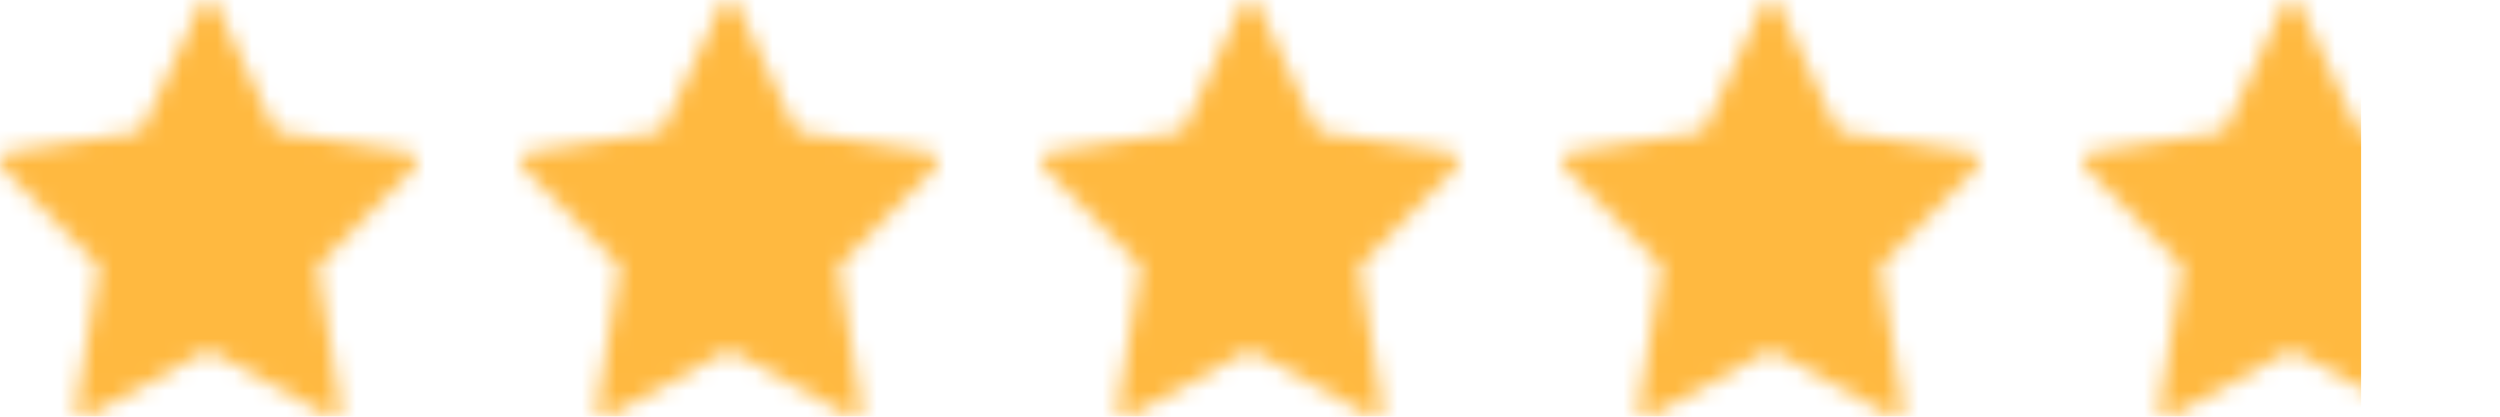 <svg width="144" height="24" viewBox="0 0 144 24" fill="none" xmlns="http://www.w3.org/2000/svg">
<mask id="mask0" mask-type="alpha" maskUnits="userSpaceOnUse" x="0" y="0" width="144" height="24">
<path fill-rule="evenodd" clip-rule="evenodd" d="M12.47 0.308L15.895 7.585L23.55 8.753C23.748 8.783 23.913 8.929 23.974 9.128C24.036 9.328 23.985 9.546 23.841 9.693L18.303 15.356L19.61 23.355C19.645 23.561 19.564 23.77 19.402 23.893C19.24 24.017 19.026 24.033 18.848 23.935L12.001 20.16L5.153 23.936C4.976 24.034 4.761 24.018 4.599 23.895C4.437 23.772 4.356 23.563 4.391 23.357L5.699 15.356L0.159 9.693C0.016 9.546 -0.036 9.328 0.026 9.128C0.087 8.929 0.252 8.783 0.45 8.753L8.105 7.585L11.531 0.308C11.618 0.12 11.801 0 12.001 0C12.201 0 12.383 0.12 12.47 0.308ZM42.47 0.308L45.895 7.585L53.55 8.753C53.748 8.783 53.913 8.929 53.974 9.128C54.036 9.328 53.984 9.546 53.841 9.693L48.303 15.356L49.611 23.355C49.645 23.561 49.564 23.77 49.402 23.893C49.24 24.017 49.026 24.033 48.848 23.935L42.001 20.16L35.153 23.936C34.976 24.034 34.761 24.018 34.599 23.895C34.437 23.772 34.356 23.563 34.391 23.357L35.699 15.356L30.159 9.693C30.015 9.546 29.964 9.328 30.026 9.128C30.087 8.929 30.252 8.783 30.45 8.753L38.105 7.585L41.531 0.308C41.618 0.12 41.801 0 42.001 0C42.201 0 42.383 0.12 42.47 0.308ZM75.895 7.585L72.47 0.308C72.383 0.12 72.201 0 72.001 0C71.801 0 71.618 0.12 71.531 0.308L68.105 7.585L60.45 8.753C60.252 8.783 60.087 8.929 60.026 9.128C59.964 9.328 60.016 9.546 60.159 9.693L65.699 15.356L64.391 23.357C64.356 23.563 64.437 23.772 64.599 23.895C64.761 24.018 64.976 24.034 65.153 23.936L72.001 20.16L78.848 23.935C79.025 24.033 79.24 24.017 79.402 23.893C79.564 23.77 79.645 23.561 79.611 23.355L78.303 15.356L83.841 9.693C83.984 9.546 84.036 9.328 83.974 9.128C83.913 8.929 83.748 8.783 83.55 8.753L75.895 7.585ZM102.47 0.308L105.895 7.585L113.55 8.753C113.748 8.783 113.913 8.929 113.974 9.128C114.036 9.328 113.984 9.546 113.841 9.693L108.303 15.356L109.611 23.355C109.645 23.561 109.564 23.77 109.402 23.893C109.24 24.017 109.025 24.033 108.848 23.935L102.001 20.16L95.153 23.936C94.976 24.034 94.761 24.018 94.599 23.895C94.437 23.772 94.356 23.563 94.391 23.357L95.699 15.356L90.159 9.693C90.016 9.546 89.964 9.328 90.026 9.128C90.087 8.929 90.252 8.783 90.45 8.753L98.105 7.585L101.531 0.308C101.618 0.12 101.801 0 102.001 0C102.201 0 102.383 0.12 102.47 0.308ZM135.895 7.585L132.47 0.308C132.383 0.12 132.201 0 132.001 0C131.801 0 131.618 0.12 131.531 0.308L128.105 7.585L120.45 8.753C120.252 8.783 120.087 8.929 120.026 9.128C119.964 9.328 120.016 9.546 120.159 9.693L125.699 15.356L124.391 23.357C124.356 23.563 124.437 23.772 124.599 23.895C124.761 24.018 124.976 24.034 125.153 23.936L132.001 20.16L138.848 23.935C139.025 24.033 139.24 24.017 139.402 23.893C139.564 23.77 139.645 23.561 139.611 23.355L138.303 15.356L143.841 9.693C143.984 9.546 144.036 9.328 143.974 9.128C143.913 8.929 143.748 8.783 143.55 8.753L135.895 7.585Z" fill="#0E212F"/>
</mask>
<g mask="url(#mask0)">
<rect x="-6" y="-2" width="142" height="30" fill="#FFB940"/>
</g>
</svg>
